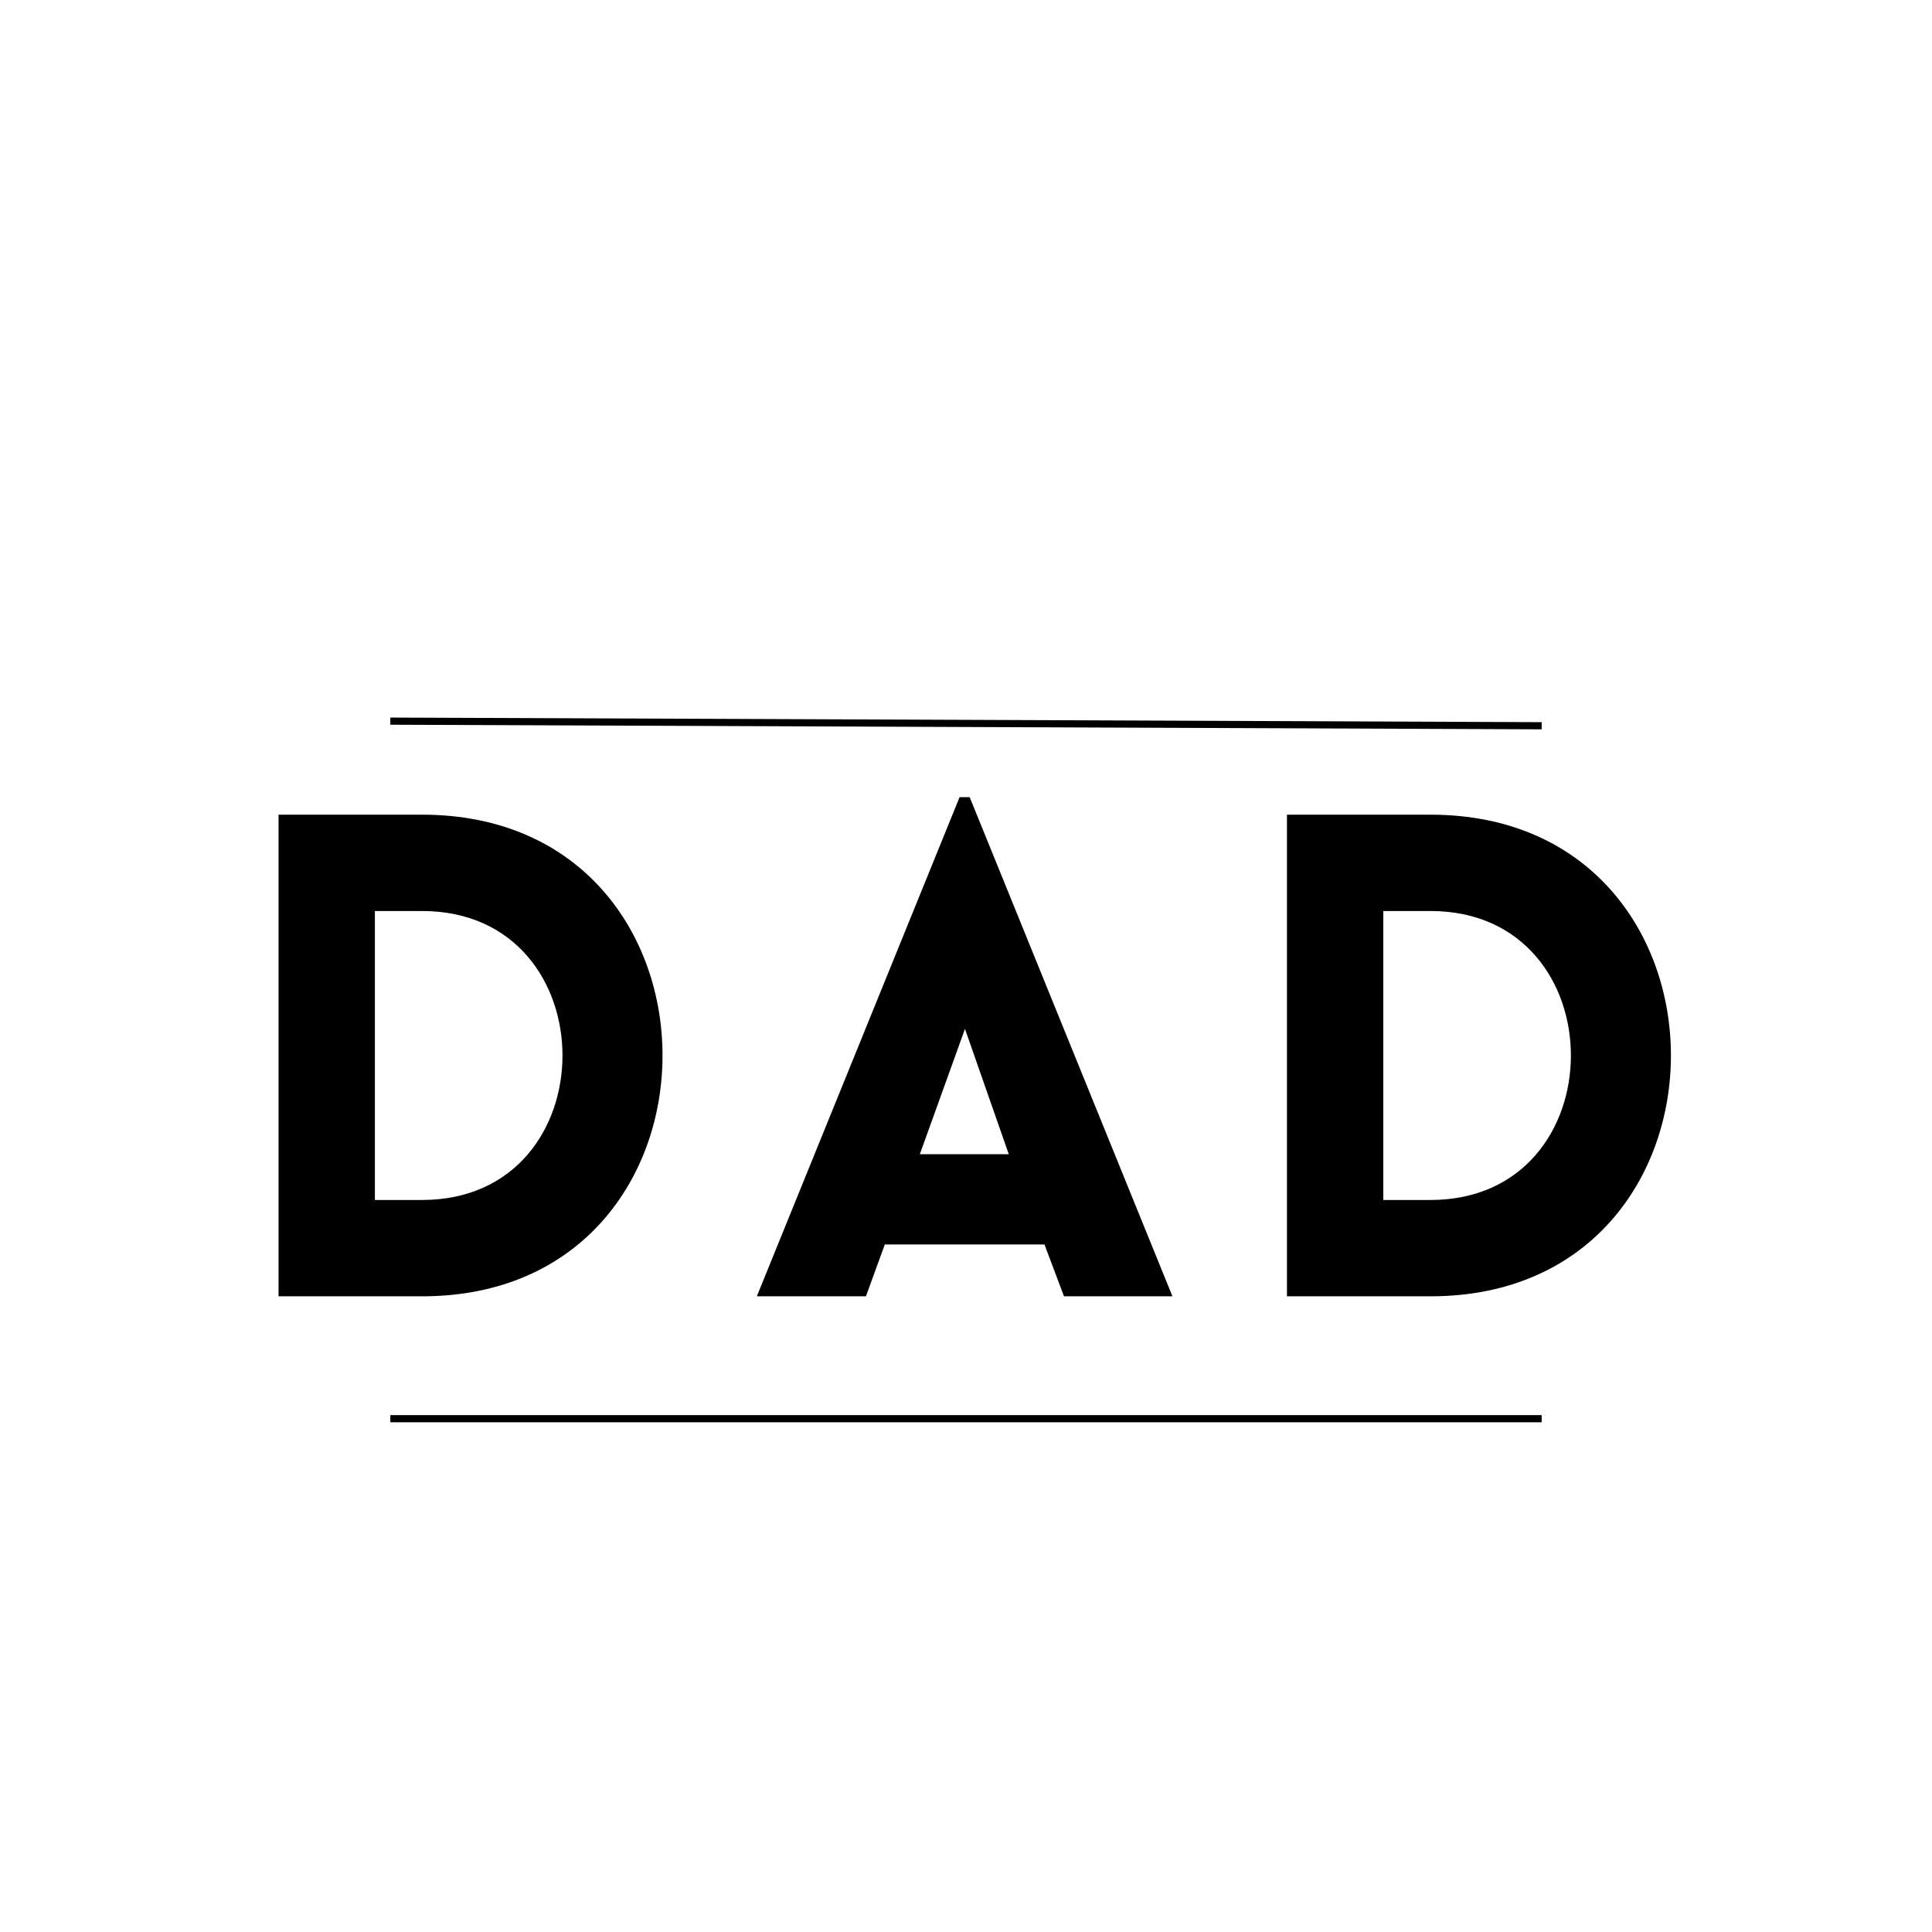 <svg xmlns="http://www.w3.org/2000/svg" xmlns:xlink="http://www.w3.org/1999/xlink" width="1080" zoomAndPan="magnify" viewBox="0 0 810 810" height="1080" preserveAspectRatio="xMidYMid meet" version="1.0"><defs><g/></defs><g fill="#000000" fill-opacity="1"><g transform="translate(94.191, 543.486)"><g><path d="M 82.75 -201.93 L 22.594 -201.93 L 22.594 0 L 82.75 0 C 217.18 0 217.18 -201.93 82.75 -201.93 Z M 82.75 -161.543 C 161.262 -161.543 161.262 -40.387 82.75 -40.387 L 62.98 -40.387 L 62.98 -161.543 Z M 82.75 -161.543 "/></g></g></g><g fill="#000000" fill-opacity="1"><g transform="translate(312.783, 543.486)"><g><path d="M 4.52 0 L 50.27 0 L 58.18 -21.746 L 125.113 -21.746 L 133.301 0 L 178.77 0 L 93.762 -209.273 L 89.527 -209.273 Z M 72.863 -59.59 L 91.785 -112.121 L 110.145 -59.59 Z M 72.863 -59.59 "/></g></g></g><g fill="#000000" fill-opacity="1"><g transform="translate(516.972, 543.486)"><g><path d="M 82.75 -201.93 L 22.594 -201.93 L 22.594 0 L 82.75 0 C 217.18 0 217.18 -201.93 82.75 -201.93 Z M 82.75 -161.543 C 161.262 -161.543 161.262 -40.387 82.75 -40.387 L 62.98 -40.387 L 62.98 -161.543 Z M 82.75 -161.543 "/></g></g></g><path stroke-linecap="butt" transform="matrix(0.75, 0.003, -0.003, 0.75, 163.655, 300.843)" fill="none" stroke-linejoin="miter" d="M -0.002 2.002 L 643.616 2.001 " stroke="#000000" stroke-width="4" stroke-opacity="1" stroke-miterlimit="4"/><path stroke-linecap="butt" transform="matrix(0.75, 0, 0, 0.75, 163.645, 593.296)" fill="none" stroke-linejoin="miter" d="M -0.001 2.002 L 643.614 2.002 " stroke="#000000" stroke-width="4" stroke-opacity="1" stroke-miterlimit="4"/></svg>
